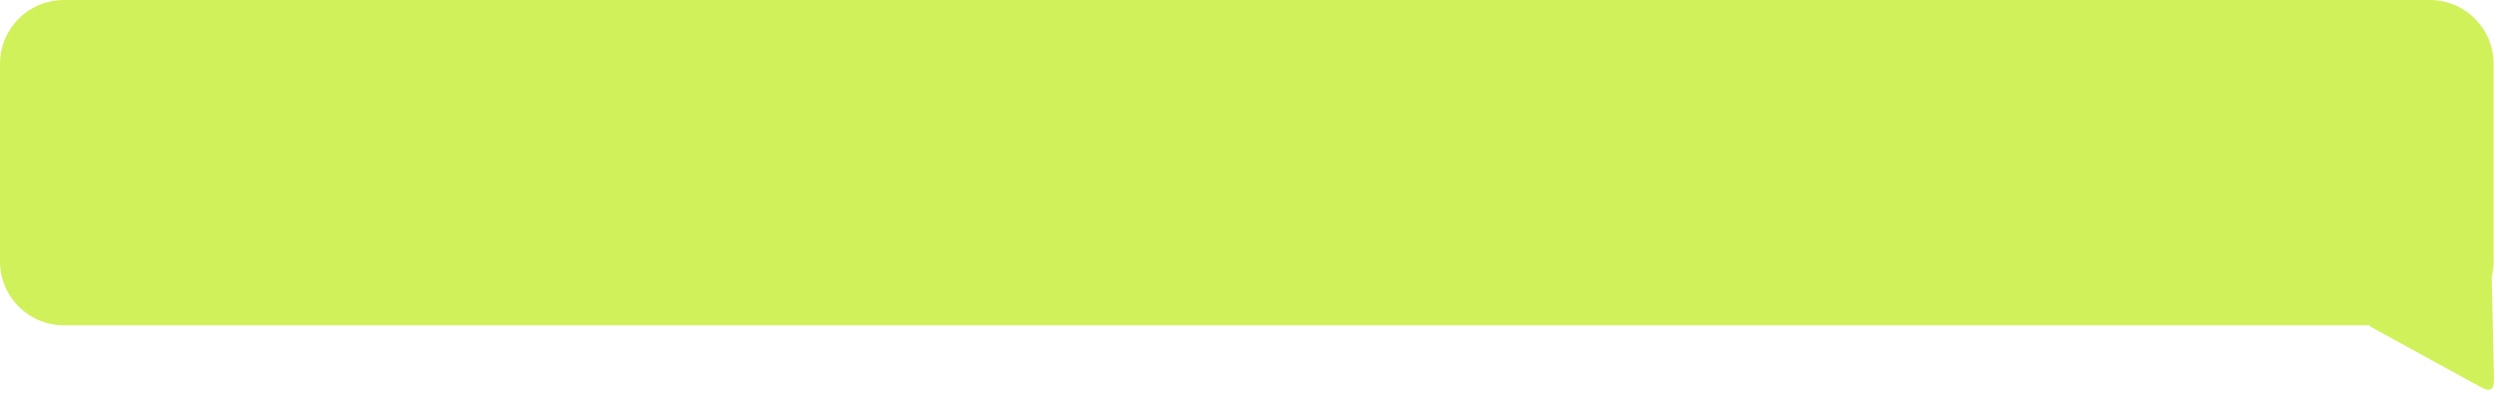 <?xml version="1.0" encoding="UTF-8"?> <svg xmlns="http://www.w3.org/2000/svg" width="392" height="62" viewBox="0 0 392 62" fill="none"><path d="M10 0C4.477 3.58185e-05 6.1895e-05 4.477 6.18064e-05 10V41C6.18064e-05 46.523 4.477 51 10 51H371.579C371.628 51 371.646 51.065 371.604 51.09V51.09C371.572 51.109 371.573 51.156 371.606 51.174L388.076 60.197C389.427 60.937 390.102 61.307 390.595 61.007C391.088 60.707 391.071 59.937 391.037 58.398L390.707 43.702C390.704 43.573 390.703 43.508 390.709 43.449C390.715 43.389 390.731 43.316 390.763 43.171C390.918 42.472 391 41.746 391 41V10C391 4.477 386.523 0 381 0H10Z" fill="#D1F15B"></path></svg> 